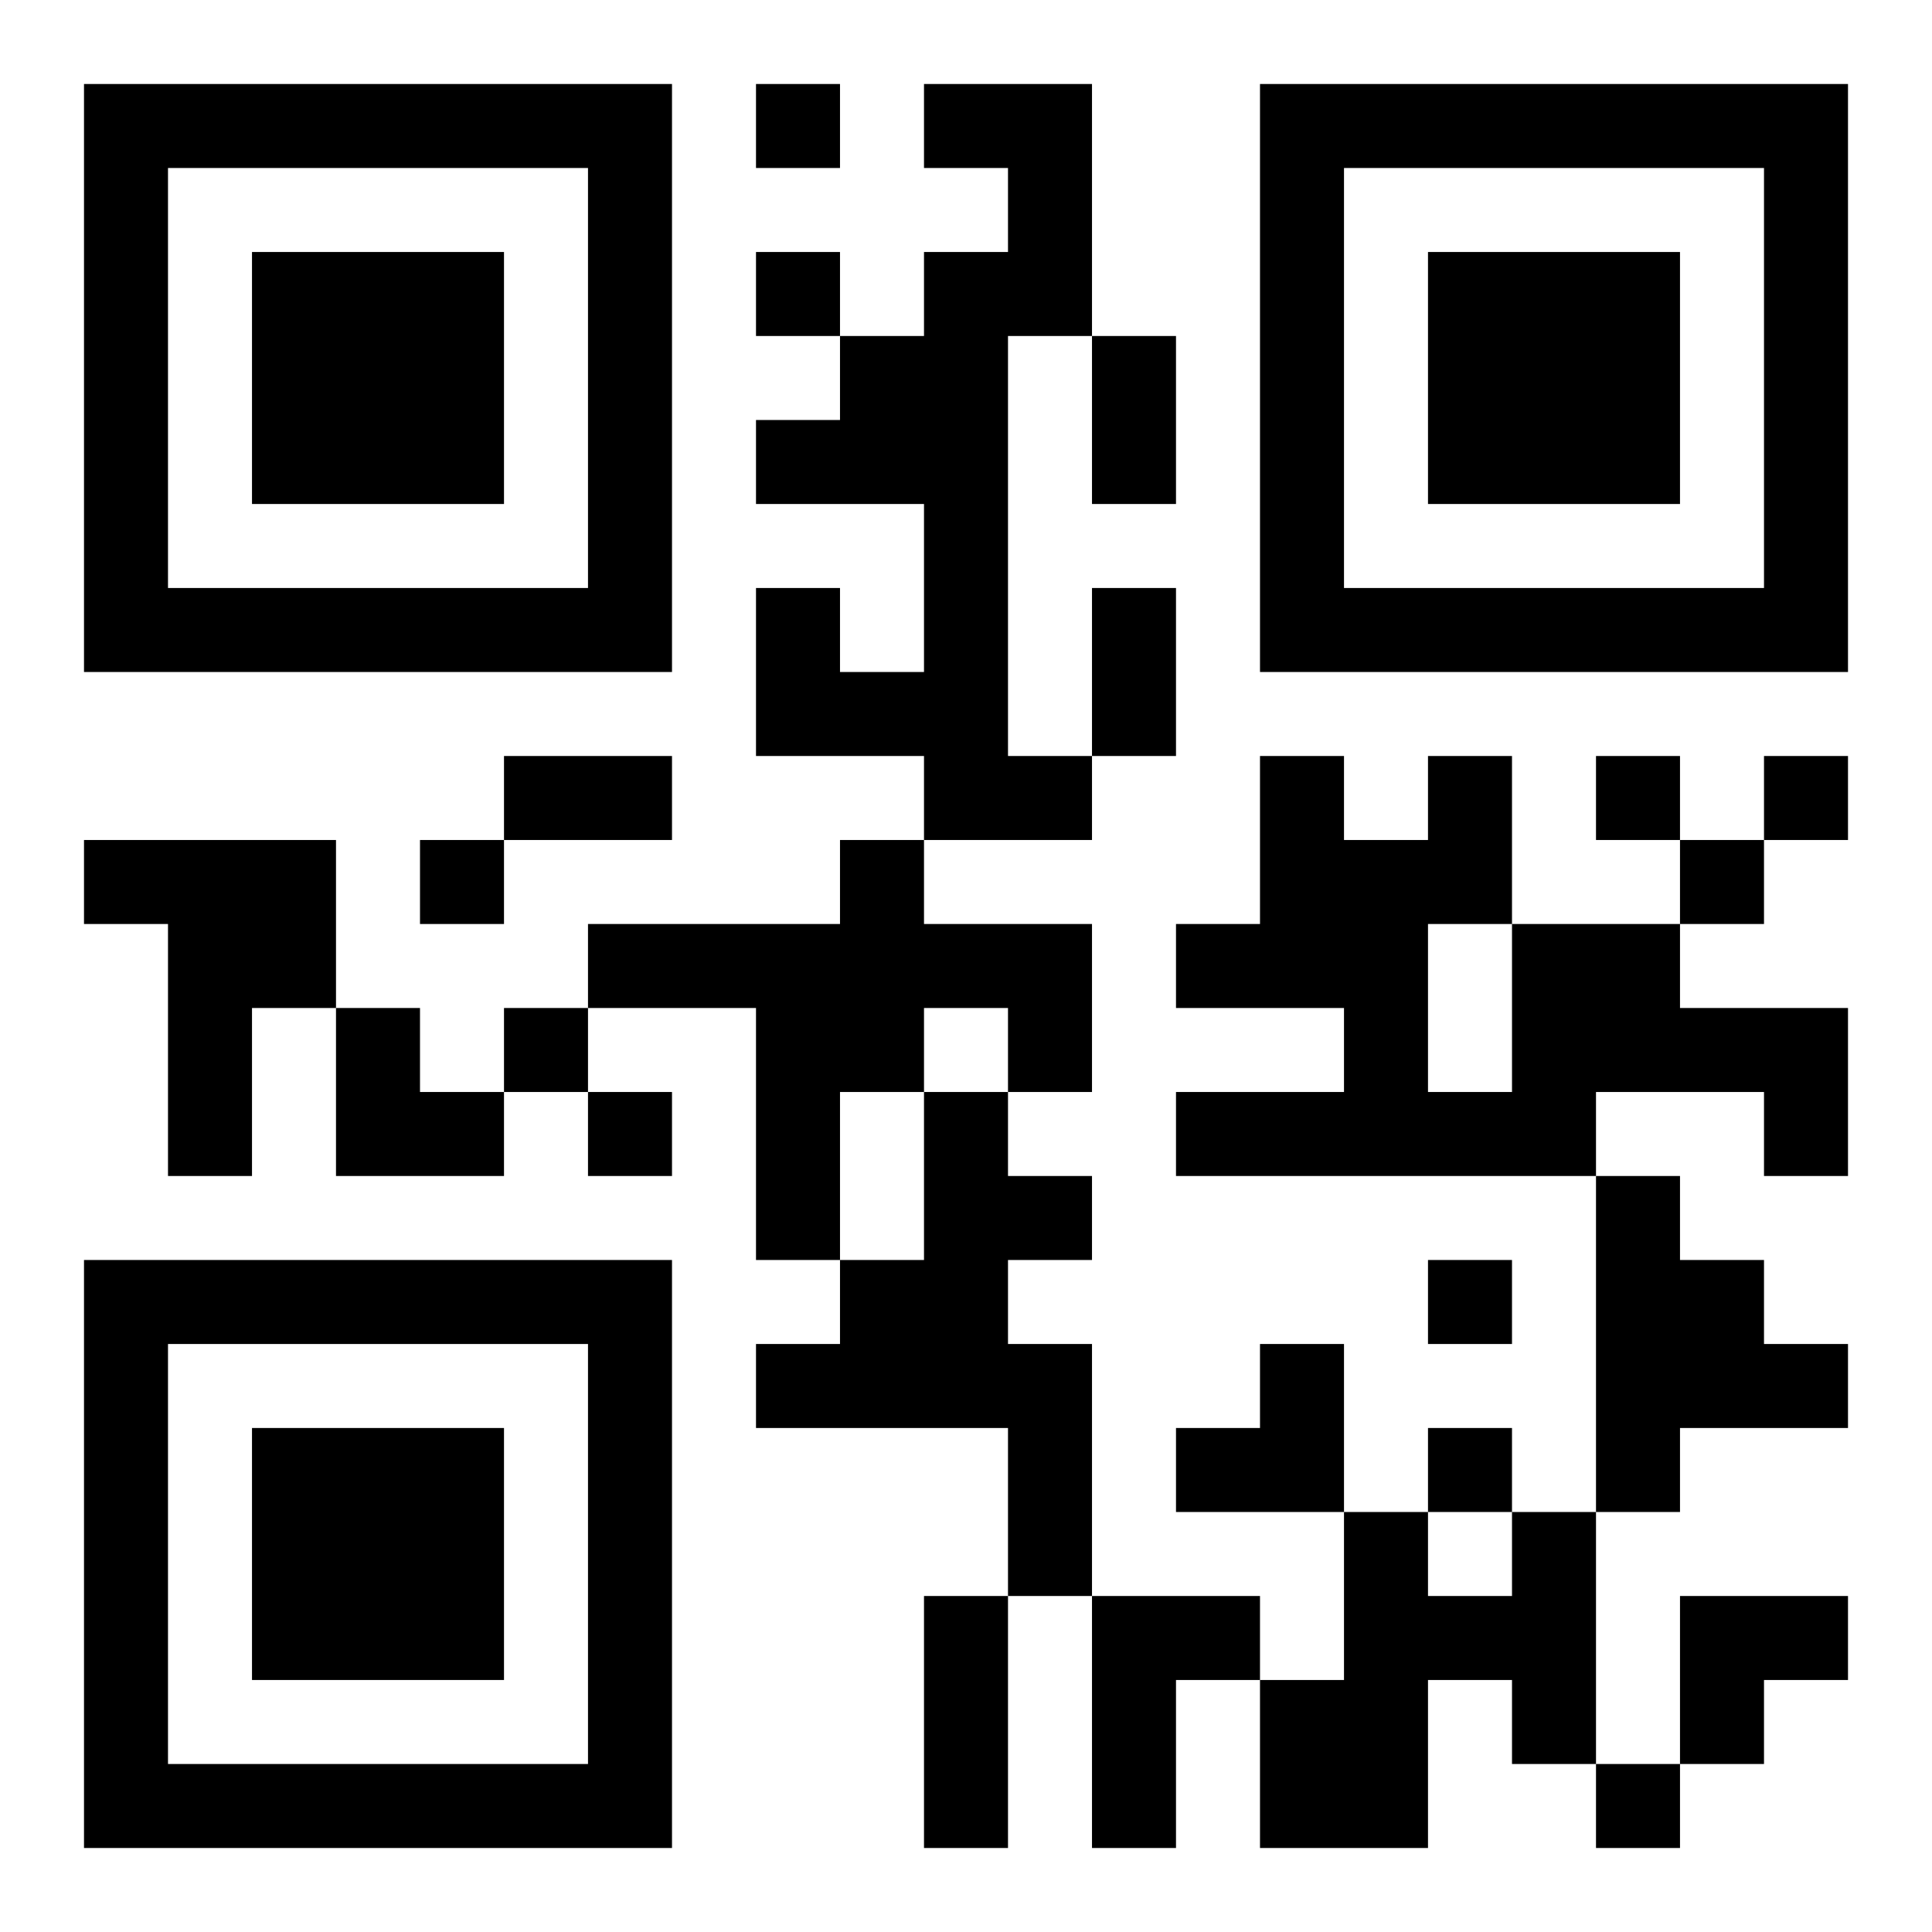 <?xml version="1.0" encoding="UTF-8"?>
<!DOCTYPE svg PUBLIC "-//W3C//DTD SVG 1.1//EN" "http://www.w3.org/Graphics/SVG/1.1/DTD/svg11.dtd">
<svg xmlns="http://www.w3.org/2000/svg" version="1.1" viewBox="0 0 23 23" stroke="none">
	<rect width="100%" height="100%" fill="#ffffff"/>
	<path d="M1,1h7v1h-7z M9,1h1v1h-1z M11,1h2v1h-2z M15,1h7v1h-7z M1,2h1v6h-1z M7,2h1v6h-1z M12,2h1v2h-1z M15,2h1v6h-1z M21,2h1v6h-1z M3,3h3v3h-3z M9,3h1v1h-1z M11,3h1v7h-1z M17,3h3v3h-3z M10,4h1v2h-1z M13,4h1v2h-1z M9,5h1v1h-1z M2,7h5v1h-5z M9,7h1v2h-1z M13,7h1v2h-1z M16,7h5v1h-5z M10,8h1v1h-1z M6,9h2v1h-2z M12,9h1v1h-1z M15,9h1v3h-1z M17,9h1v2h-1z M19,9h1v1h-1z M21,9h1v1h-1z M1,10h3v1h-3z M5,10h1v1h-1z M10,10h1v3h-1z M16,10h1v4h-1z M20,10h1v1h-1z M2,11h1v3h-1z M3,11h1v1h-1z M7,11h3v1h-3z M11,11h2v1h-2z M14,11h1v1h-1z M18,11h2v2h-2z M4,12h1v2h-1z M6,12h1v1h-1z M9,12h1v3h-1z M12,12h1v1h-1z M20,12h2v1h-2z M5,13h1v1h-1z M7,13h1v1h-1z M11,13h1v4h-1z M14,13h2v1h-2z M17,13h2v1h-2z M21,13h1v1h-1z M12,14h1v1h-1z M19,14h1v4h-1z M1,15h7v1h-7z M10,15h1v2h-1z M17,15h1v1h-1z M20,15h1v2h-1z M1,16h1v6h-1z M7,16h1v6h-1z M9,16h1v1h-1z M12,16h1v3h-1z M15,16h1v2h-1z M21,16h1v1h-1z M3,17h3v3h-3z M14,17h1v1h-1z M17,17h1v1h-1z M16,18h1v4h-1z M18,18h1v3h-1z M11,19h1v3h-1z M13,19h1v3h-1z M14,19h1v1h-1z M17,19h1v1h-1z M20,19h2v1h-2z M15,20h1v2h-1z M20,20h1v1h-1z M2,21h5v1h-5z M19,21h1v1h-1z" fill="#000000"/>
</svg>
